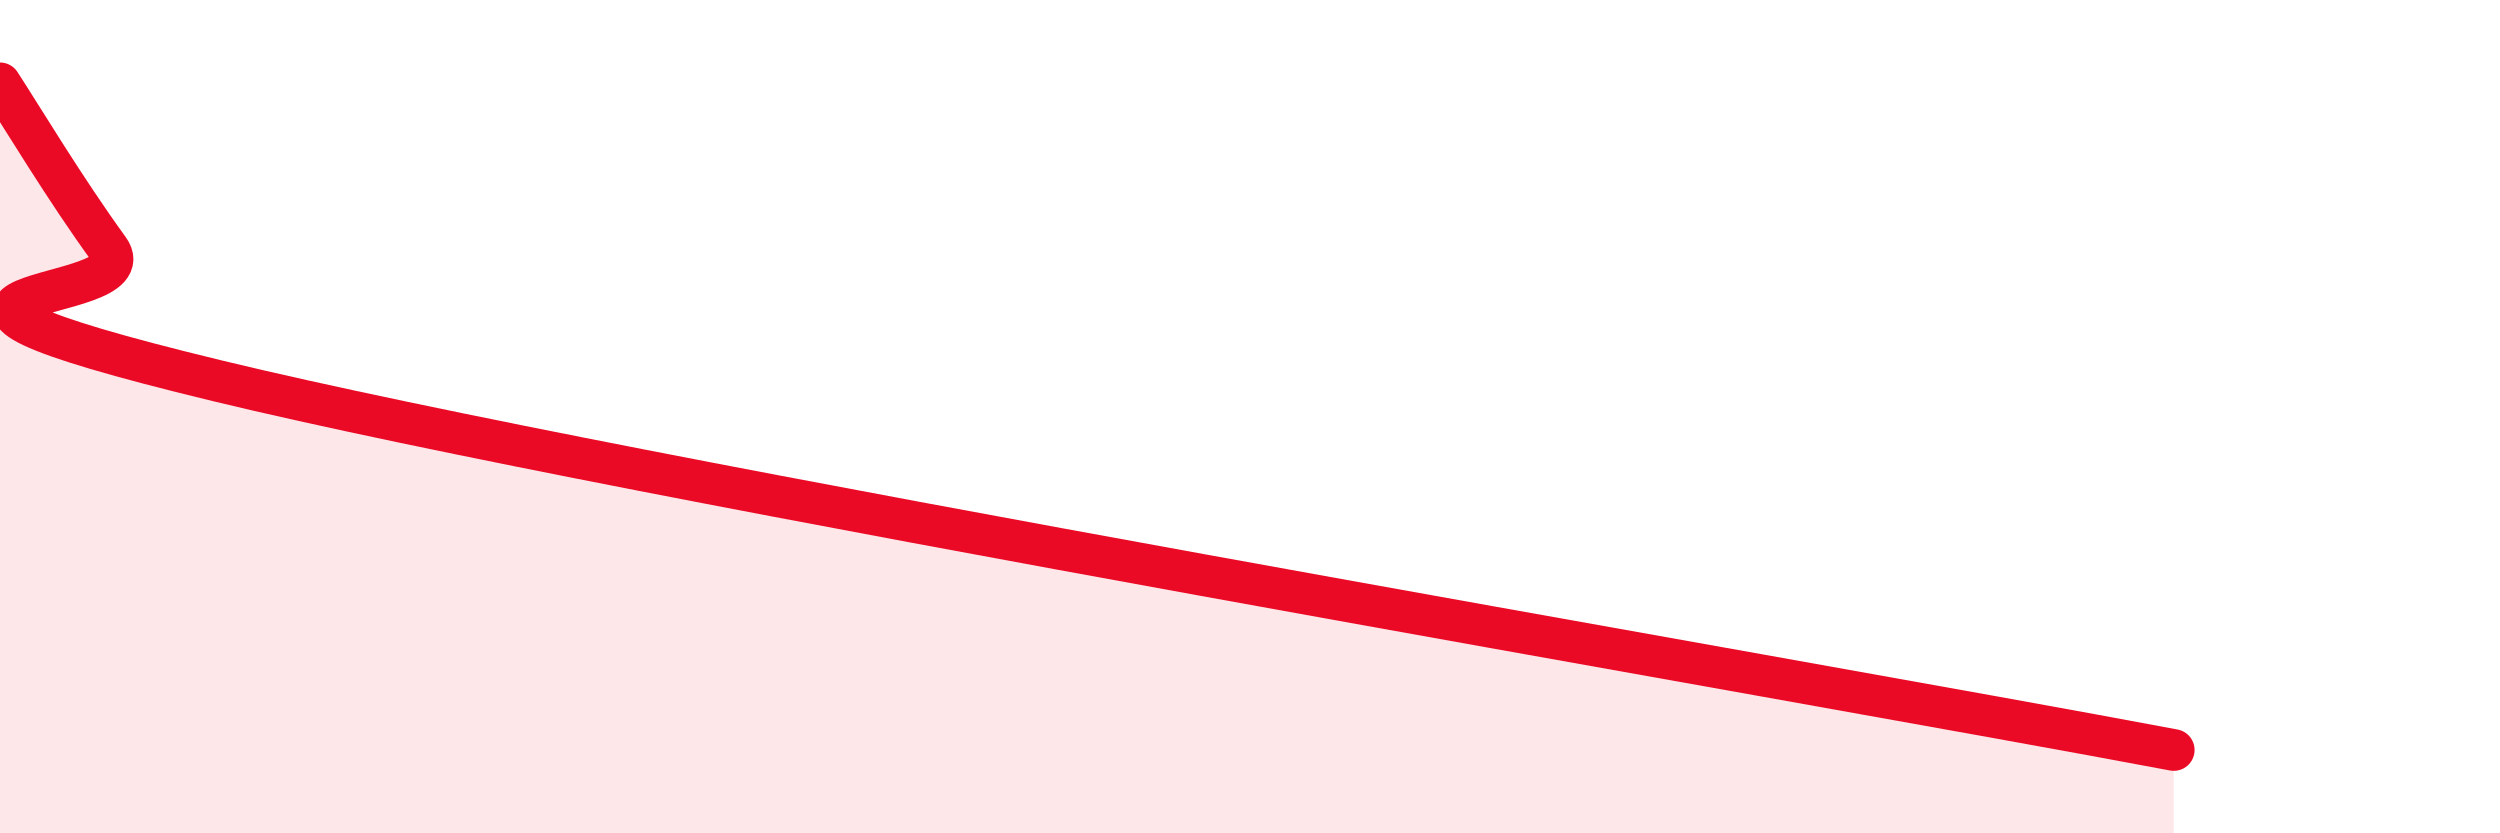 
    <svg width="60" height="20" viewBox="0 0 60 20" xmlns="http://www.w3.org/2000/svg">
      <path
        d="M 0,2 C 0.52,2.8 1.57,4.55 2.61,5.98 C 3.65,7.41 -4.69,6.74 5.22,9.14 C 15.13,11.54 42.78,16.23 52.17,18L52.17 20L0 20Z"
        fill="#EB0A25"
        opacity="0.1"
        stroke-linecap="round"
        stroke-linejoin="round"
      />
      <path
        d="M 0,2 C 0.52,2.8 1.57,4.55 2.61,5.98 C 3.65,7.41 -4.69,6.74 5.22,9.14 C 15.13,11.54 42.78,16.23 52.17,18"
        stroke="#EB0A25"
        stroke-width="1"
        fill="none"
        stroke-linecap="round"
        stroke-linejoin="round"
      />
    </svg>
  